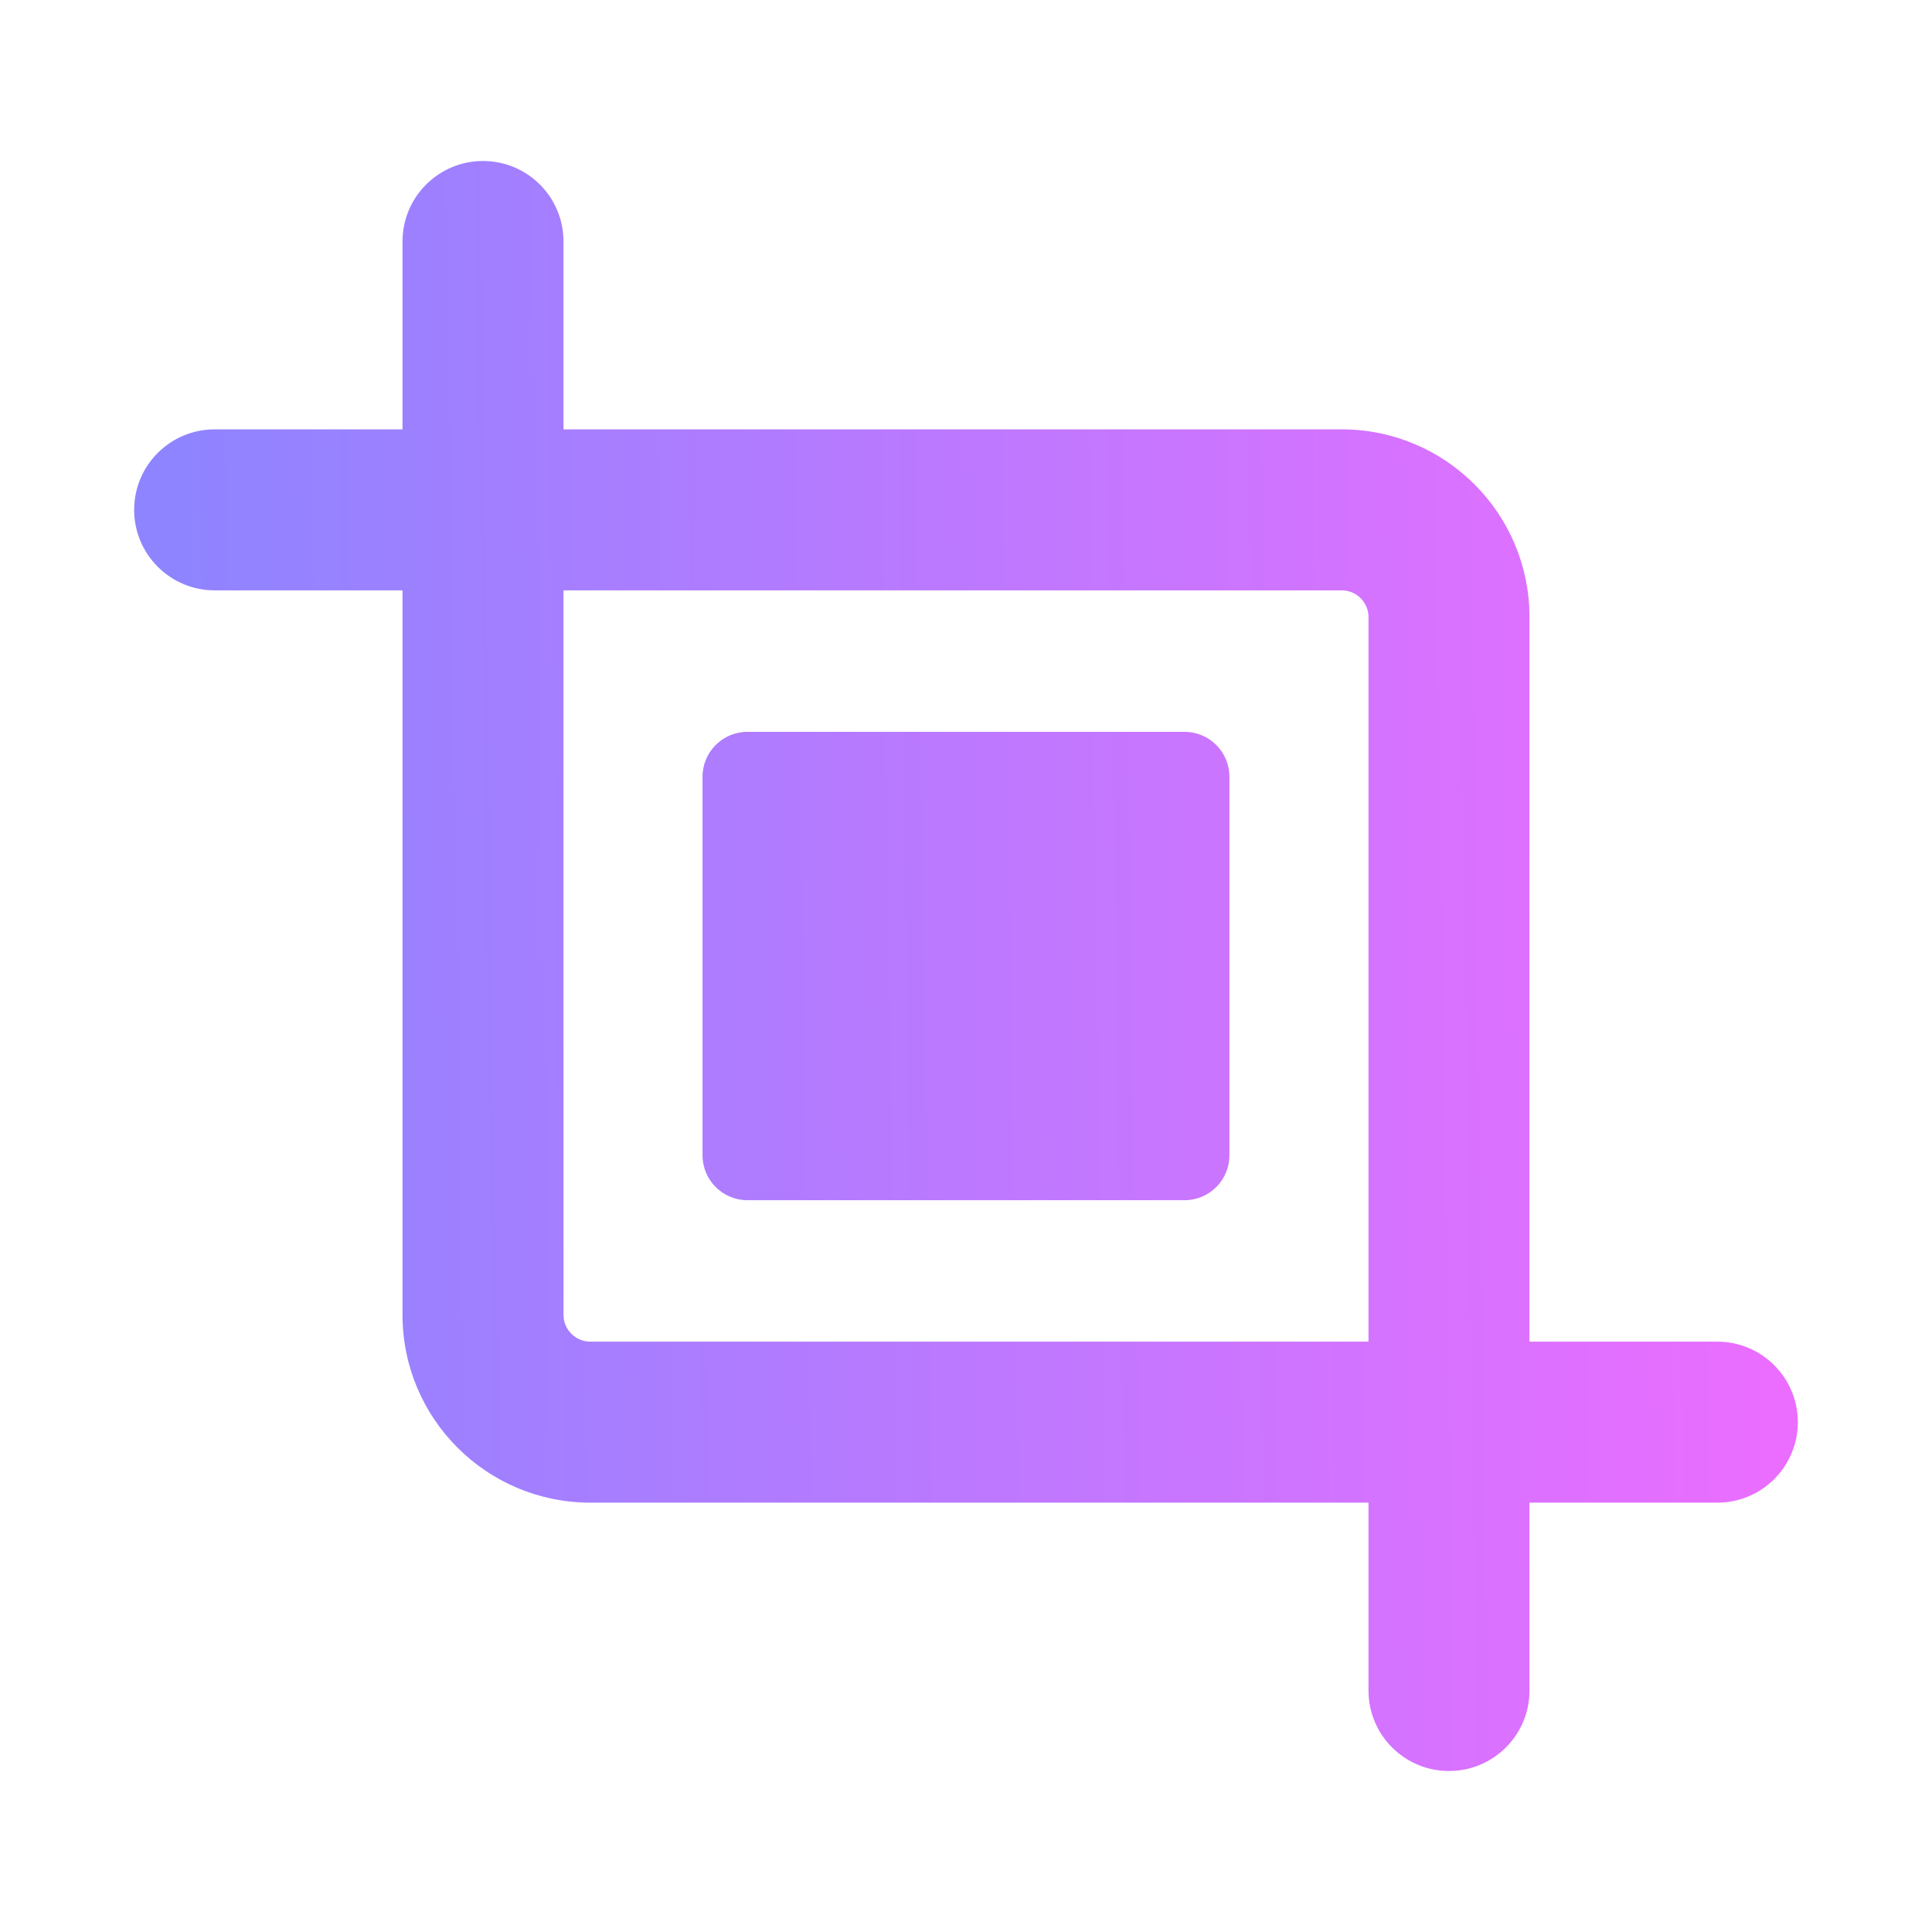 <svg width="48" height="48" viewBox="0 0 48 48" fill="none" xmlns="http://www.w3.org/2000/svg">
<g clip-path="url(#clip0_4344_10653)">
<path fill-rule="evenodd" clip-rule="evenodd" d="M12 4C13.105 4 14 4.895 14 6V10.667H33.333C35.911 10.667 38 12.756 38 15.333V33.333H42.667C43.771 33.333 44.667 34.229 44.667 35.333C44.667 36.438 43.771 37.333 42.667 37.333H38V42C38 43.105 37.105 44 36 44C34.895 44 34 43.105 34 42V37.333H14.667C12.089 37.333 10 35.244 10 32.667V14.667H5.333C4.229 14.667 3.333 13.771 3.333 12.667C3.333 11.562 4.229 10.667 5.333 10.667H10V6C10 4.895 10.896 4 12 4ZM14 14.667V32.667C14 33.035 14.299 33.333 14.667 33.333H34V15.333C34 14.965 33.702 14.667 33.333 14.667H14ZM17.454 19.299C17.454 18.682 17.954 18.182 18.571 18.182H29.429C30.046 18.182 30.545 18.682 30.545 19.299V28.702C30.545 29.319 30.046 29.819 29.429 29.819H18.571C17.954 29.819 17.454 29.319 17.454 28.702V19.299Z" fill="url(#paint0_linear_4344_10653)"/>
</g>
<defs>
<linearGradient id="paint0_linear_4344_10653" x1="4.275" y1="23.535" x2="44.193" y2="22.95" gradientUnits="userSpaceOnUse">
<stop stop-color="#8E84FF"/>
<stop offset="1" stop-color="#EB6DFF"/>
</linearGradient>
<clipPath id="clip0_4344_10653">
<rect width="48" height="48" fill="white"/>
</clipPath>
</defs>
</svg>
